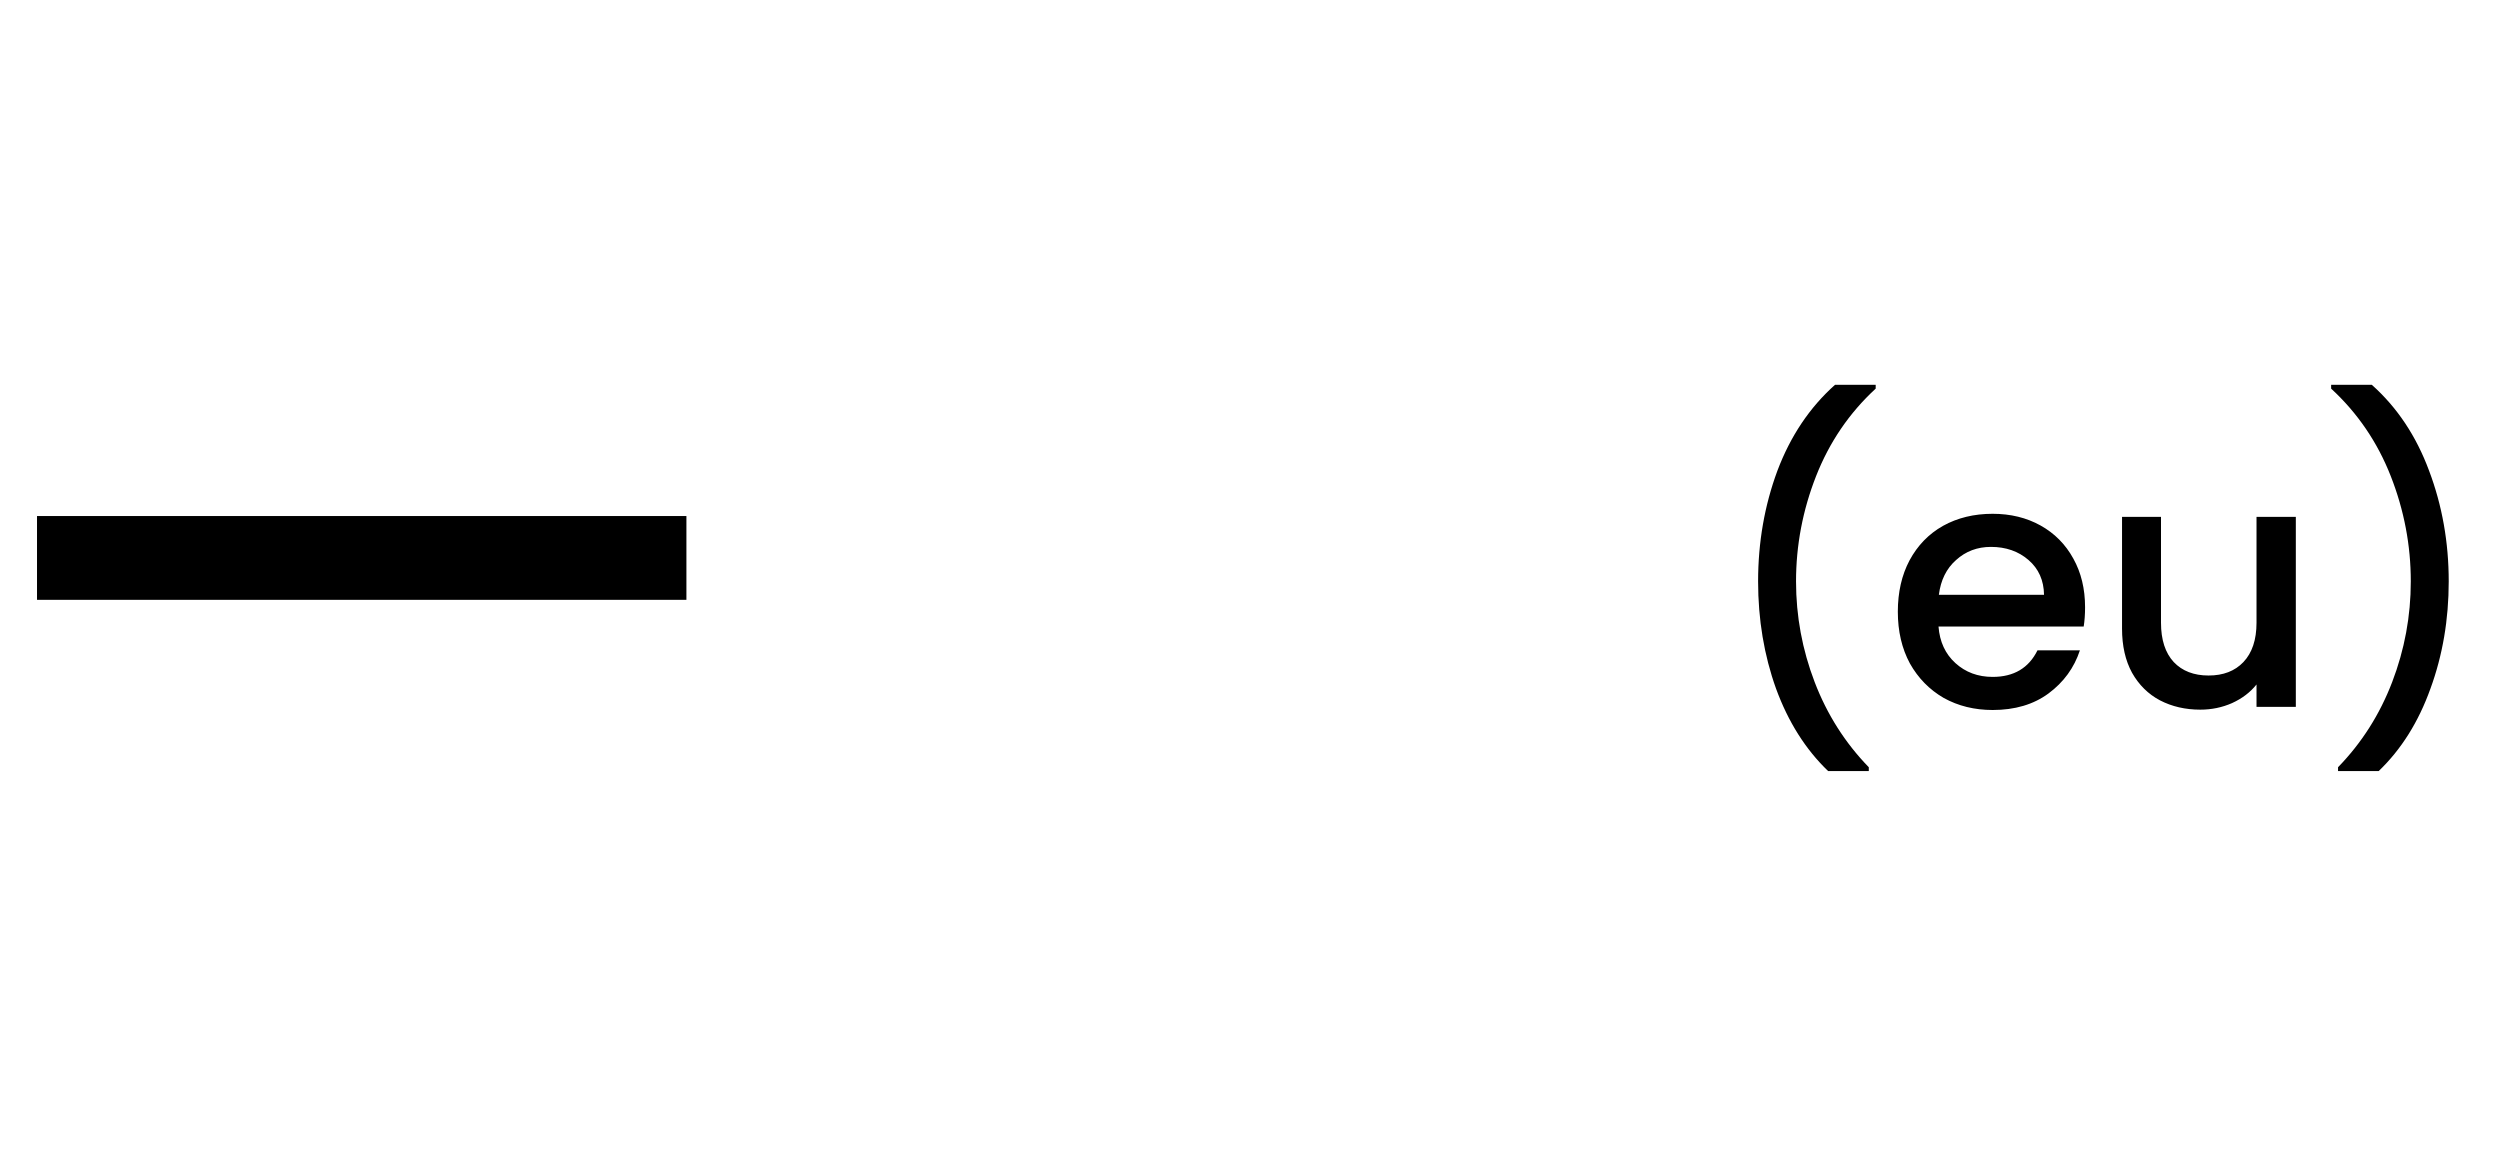 <svg width="145" height="68" viewBox="0 0 145 68" fill="none" xmlns="http://www.w3.org/2000/svg">
<path d="M106.03 44.72C104.724 43.467 103.717 41.873 103.01 39.94C102.317 38.007 101.97 35.933 101.97 33.72C101.97 31.453 102.344 29.313 103.09 27.3C103.85 25.287 104.964 23.627 106.43 22.32H108.79V22.54C107.257 23.953 106.104 25.647 105.33 27.62C104.557 29.593 104.17 31.627 104.17 33.72C104.17 35.733 104.53 37.68 105.25 39.56C105.97 41.44 107.017 43.087 108.39 44.5V44.72H106.03ZM120.934 35.22C120.934 35.633 120.907 36.007 120.854 36.34H112.434C112.501 37.22 112.827 37.927 113.414 38.46C114.001 38.993 114.721 39.26 115.574 39.26C116.801 39.26 117.667 38.747 118.174 37.72H120.634C120.301 38.733 119.694 39.567 118.814 40.22C117.947 40.86 116.867 41.18 115.574 41.18C114.521 41.18 113.574 40.947 112.734 40.48C111.907 40 111.254 39.333 110.774 38.48C110.307 37.613 110.074 36.613 110.074 35.48C110.074 34.347 110.301 33.353 110.754 32.5C111.221 31.633 111.867 30.967 112.694 30.5C113.534 30.033 114.494 29.8 115.574 29.8C116.614 29.8 117.541 30.027 118.354 30.48C119.167 30.933 119.801 31.573 120.254 32.4C120.707 33.213 120.934 34.153 120.934 35.22ZM118.554 34.5C118.541 33.66 118.241 32.987 117.654 32.48C117.067 31.973 116.341 31.72 115.474 31.72C114.687 31.72 114.014 31.973 113.454 32.48C112.894 32.973 112.561 33.647 112.454 34.5H118.554ZM133.158 29.98V41H130.878V39.7C130.518 40.153 130.044 40.513 129.458 40.78C128.884 41.033 128.271 41.16 127.618 41.16C126.751 41.16 125.971 40.98 125.278 40.62C124.598 40.26 124.058 39.727 123.658 39.02C123.271 38.313 123.078 37.46 123.078 36.46V29.98H125.338V36.12C125.338 37.107 125.584 37.867 126.078 38.4C126.571 38.92 127.244 39.18 128.098 39.18C128.951 39.18 129.624 38.92 130.118 38.4C130.624 37.867 130.878 37.107 130.878 36.12V29.98H133.158ZM135.606 44.72V44.5C136.979 43.087 138.026 41.44 138.746 39.56C139.466 37.68 139.826 35.733 139.826 33.72C139.826 31.627 139.439 29.593 138.666 27.62C137.893 25.647 136.739 23.953 135.206 22.54V22.32H137.566C139.033 23.627 140.139 25.287 140.886 27.3C141.646 29.313 142.026 31.453 142.026 33.72C142.026 35.933 141.673 38.007 140.966 39.94C140.273 41.873 139.273 43.467 137.966 44.72H135.606Z" fill="black"/>
<path d="M2.147 29.93H39.812V34.79H2.147V29.93Z" fill="black"/>
</svg>
